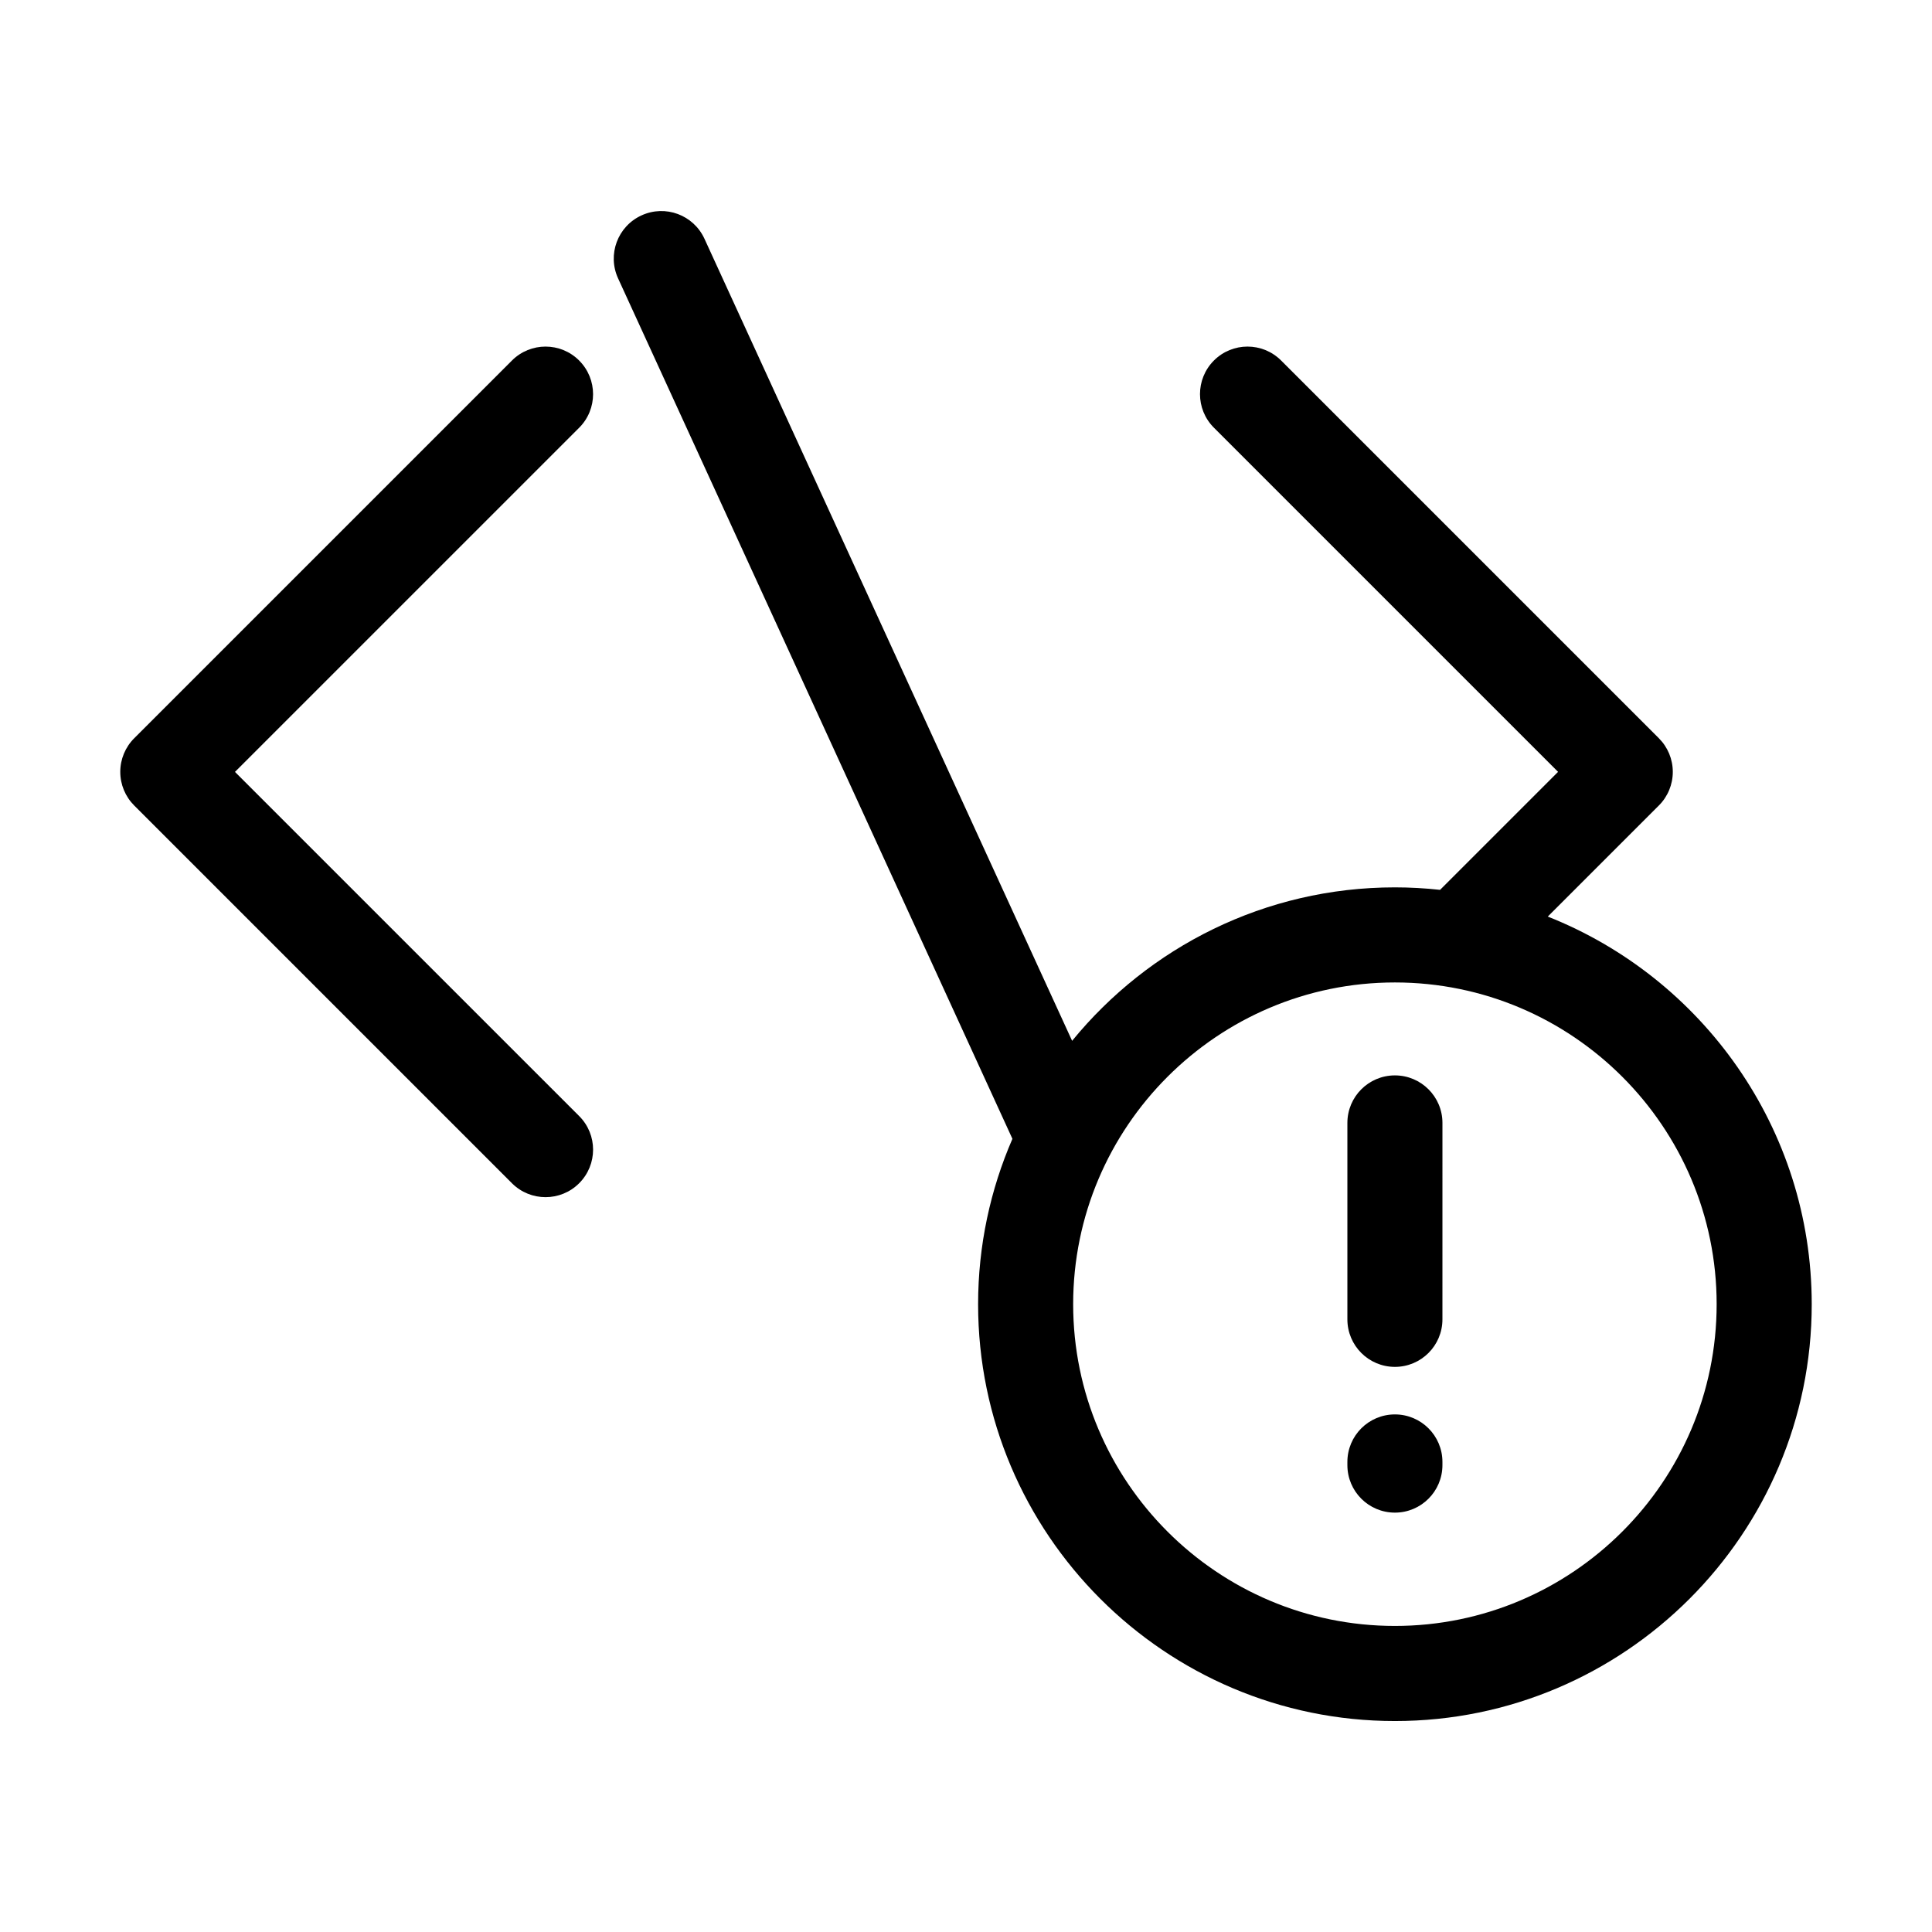 <?xml version="1.0" encoding="UTF-8"?>
<!-- Uploaded to: ICON Repo, www.svgrepo.com, Generator: ICON Repo Mixer Tools -->
<svg fill="#000000" width="800px" height="800px" version="1.1" viewBox="144 144 512 512" xmlns="http://www.w3.org/2000/svg">
 <path d="m297.48 239.54c-4.922-4.922-12.891-4.922-17.809 0l-100.11 100.11c-2.363 2.363-3.688 5.562-3.688 8.906s1.328 6.543 3.688 8.906l100.11 100.11c2.457 2.457 5.684 3.688 8.906 3.688 3.223 0 6.445-1.23 8.906-3.688 4.922-4.922 4.922-12.898 0-17.809l-91.211-91.203 91.211-91.203c4.918-4.914 4.918-12.891-0.004-17.812zm256.7 147.36 29.441-29.441c2.363-2.363 3.688-5.562 3.688-8.906s-1.328-6.543-3.688-8.906l-100.11-100.11c-4.922-4.922-12.891-4.922-17.809 0-4.918 4.922-4.922 12.898 0 17.809l91.203 91.203-31.27 31.27c-3.934-0.43-7.926-0.66-11.969-0.66-34.461 0-65.273 15.863-85.543 40.672l-97.43-212.55c-2.898-6.316-10.348-9.113-16.695-6.195-6.324 2.898-9.098 10.375-6.195 16.695l104.5 228.02c-5.836 13.445-9.094 28.258-9.094 43.832 0 60.906 49.551 110.46 110.46 110.46s110.46-49.551 110.46-110.46c-0.008-46.605-29.027-86.531-69.945-102.73zm-40.516 187.99c-47.016 0-85.266-38.25-85.266-85.266s38.25-85.266 85.266-85.266 85.266 38.25 85.266 85.266-38.25 85.266-85.266 85.266zm0-145.9c-6.957 0-12.594 5.637-12.594 12.594v52.059c0 6.957 5.637 12.594 12.594 12.594s12.594-5.637 12.594-12.594l0.004-52.059c0-6.957-5.644-12.594-12.598-12.594zm0 89.844c-6.957 0-12.594 5.637-12.594 12.594v0.84c0 6.957 5.637 12.594 12.594 12.594s12.594-5.637 12.594-12.594v-0.84c0.004-6.957-5.641-12.594-12.594-12.594z"/>
</svg>